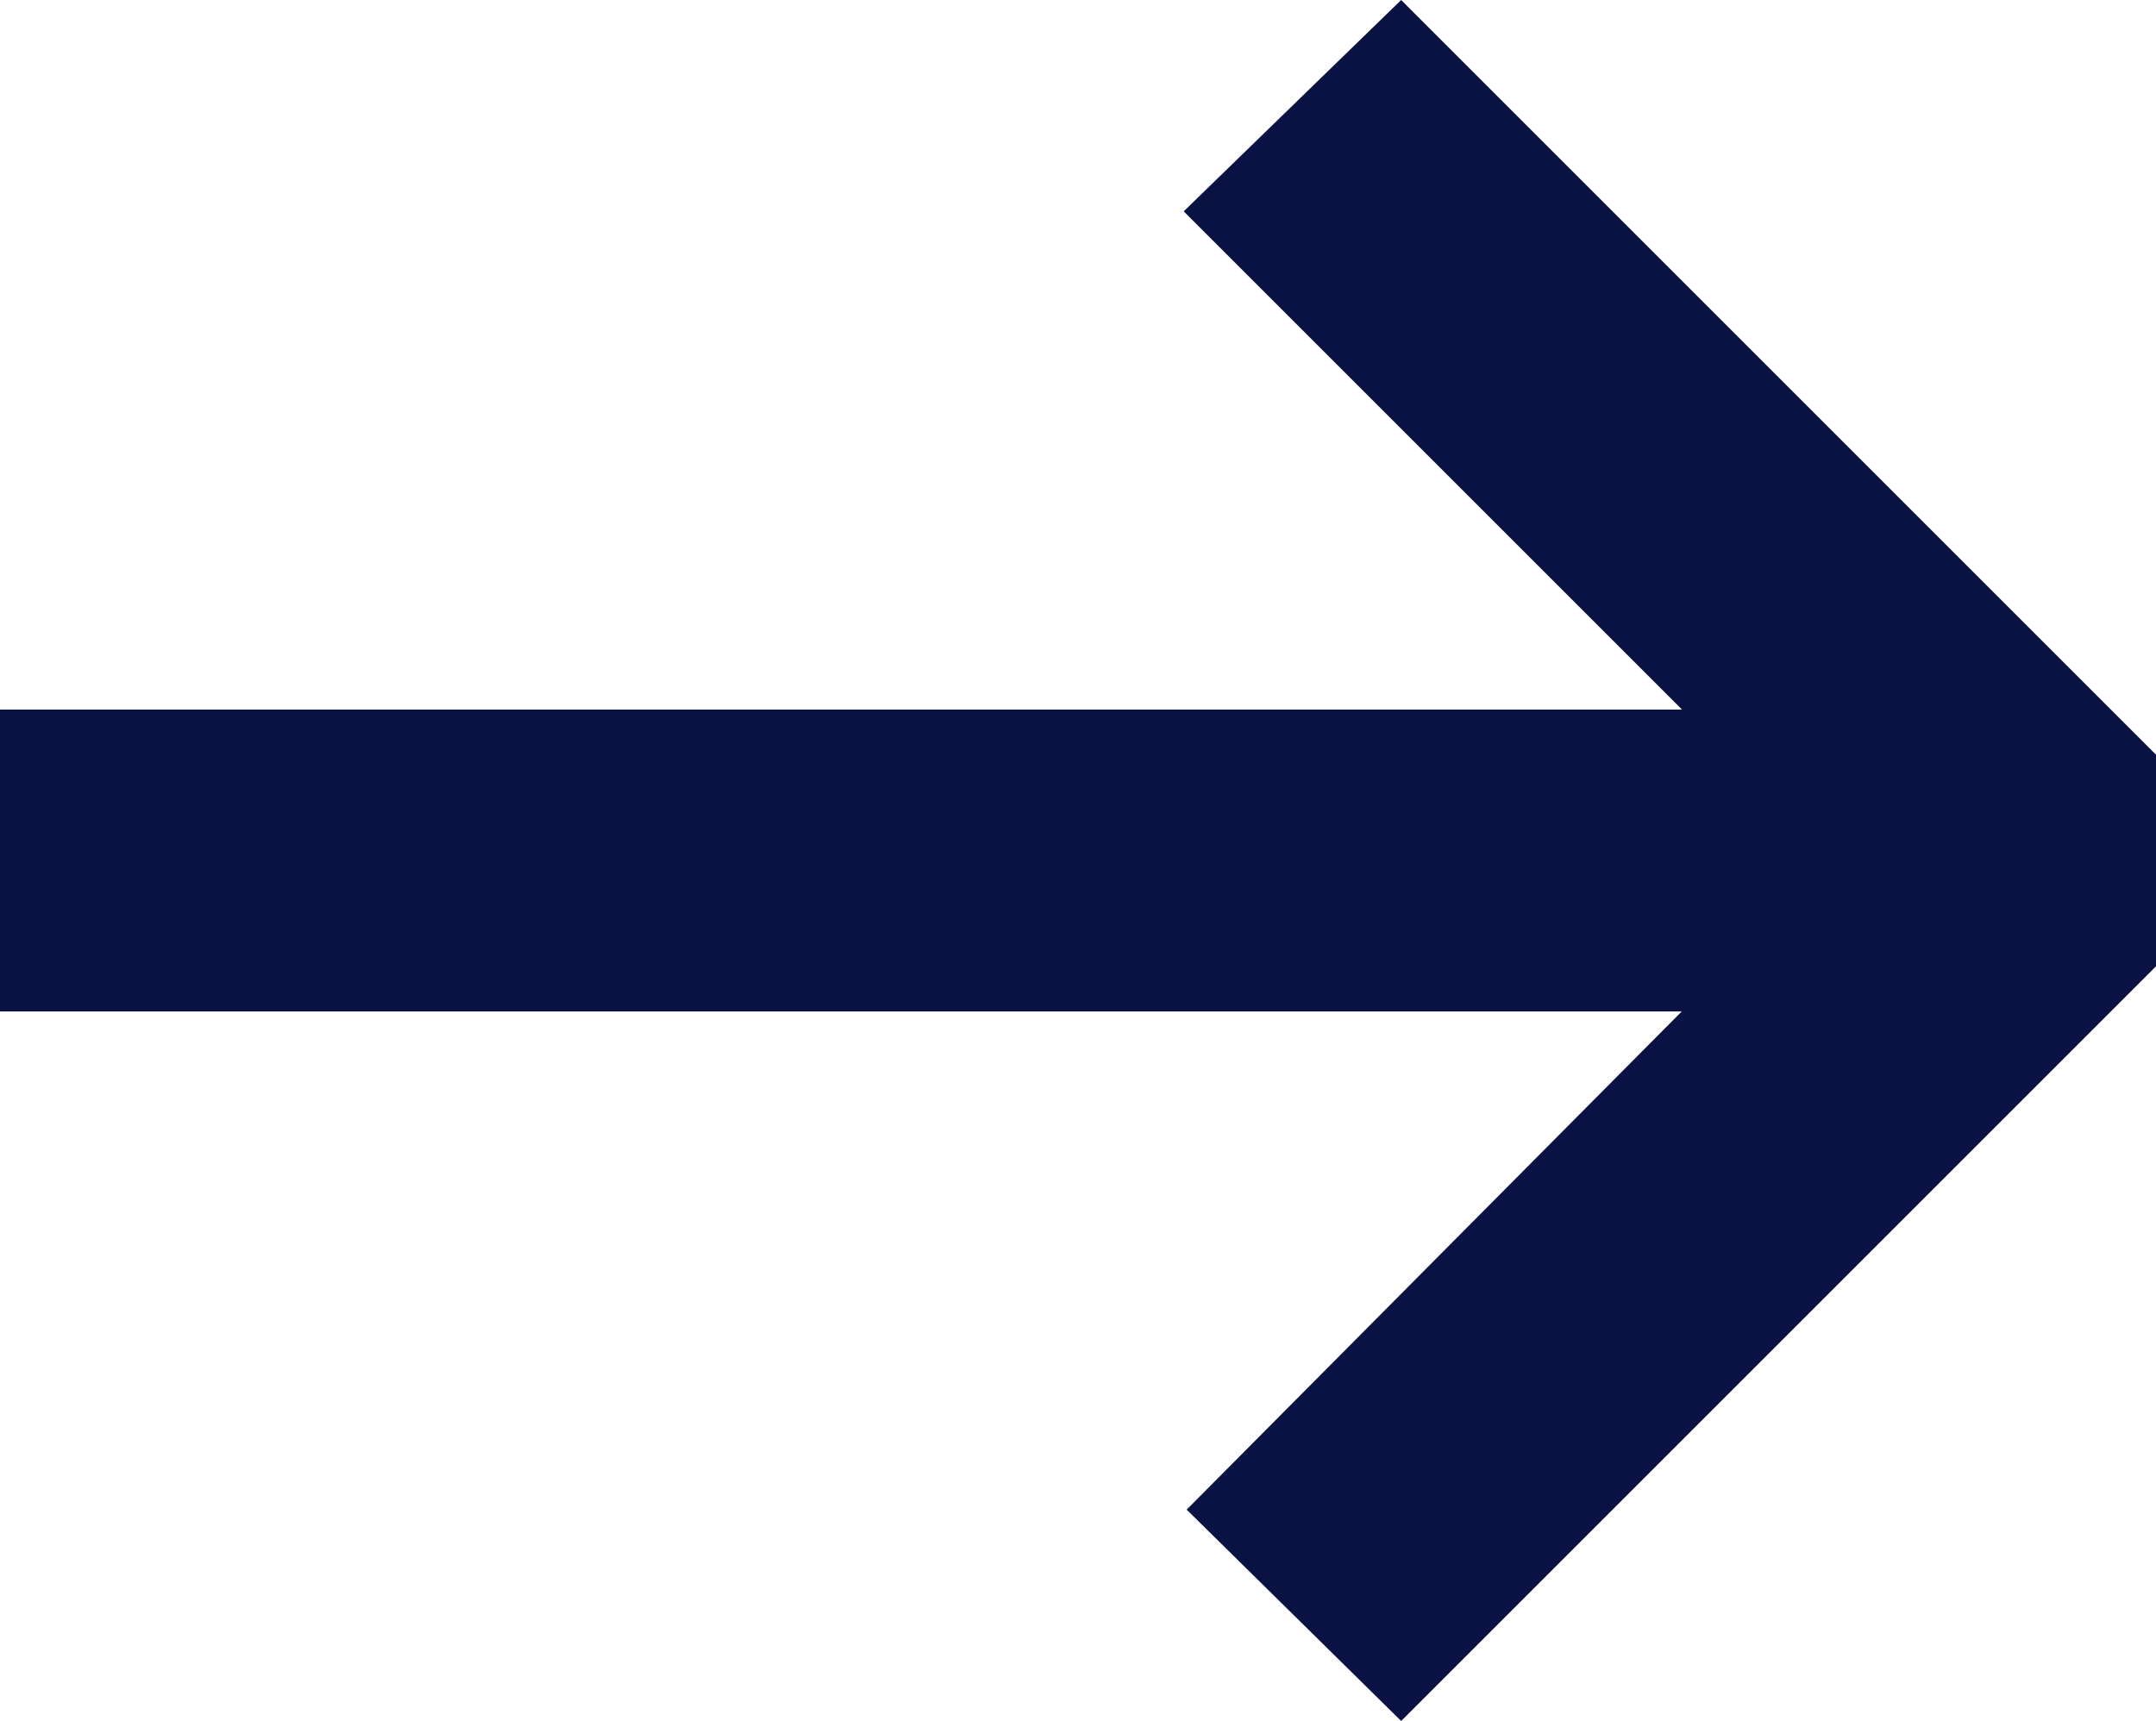 <svg xmlns="http://www.w3.org/2000/svg" width="17.42" height="13.907" viewBox="0 0 17.42 13.907">
  <g id="icon-button-outline" transform="translate(-12 -15)">
    <g id="Grupo_9841" data-name="Grupo 9841" transform="translate(12 15)">
      <path id="Caminho_38295" data-name="Caminho 38295" d="M23.321,15l6.1,6.1v1.708l-6.1,6.1L21.588,27.2l4-4.026H12v-2.44H25.59l-4.026-4.026Z" transform="translate(-12 -15)" fill="#0a1243"/>
    </g>
  </g>
</svg>
